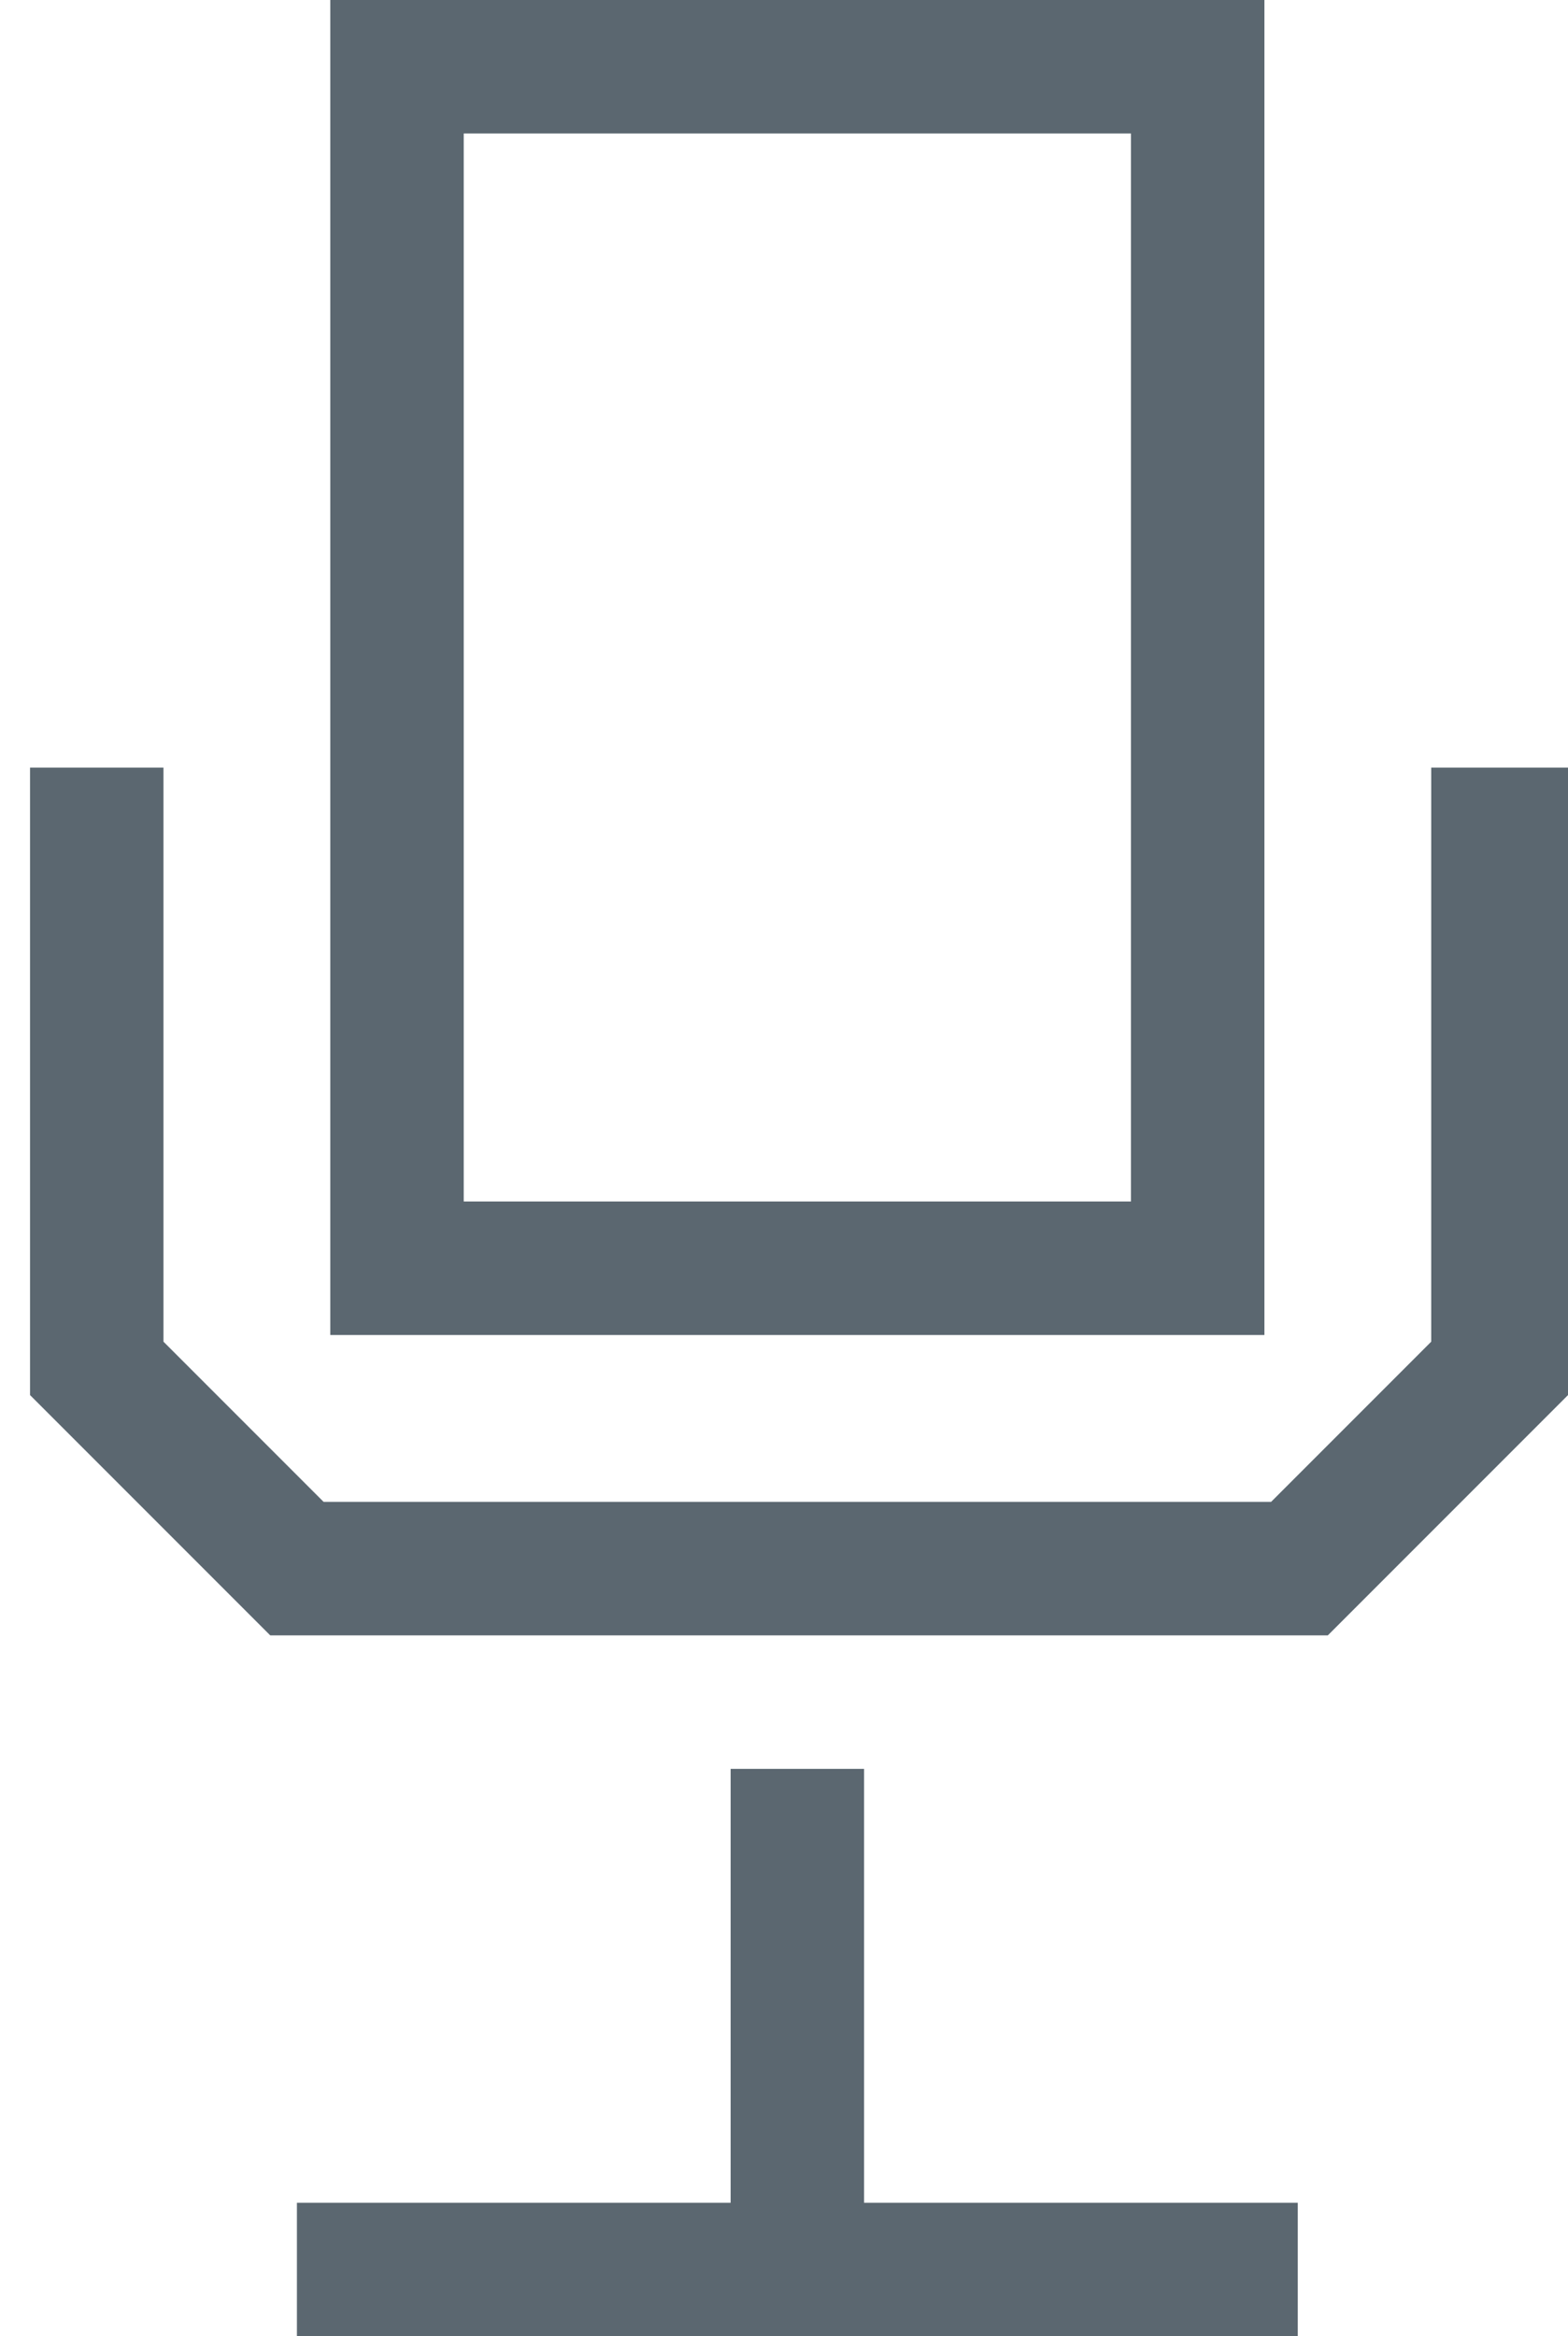 <svg width="47" height="70" viewBox="0 0 47 70" fill="none" xmlns="http://www.w3.org/2000/svg">
<path d="M37.9 0H9.9V40H37.9V0ZM33.9 36H13.9V4H33.9V36ZM42.9 23V40.2L38.1 45H9.7L4.9 40.2V23H0.9V41.8L8.1 49H39.8L47 41.8V23H42.9ZM25.9 53H21.9V66H8.9V70H38.9V66H25.9V53Z" fill="#5B6770"/>
</svg>
